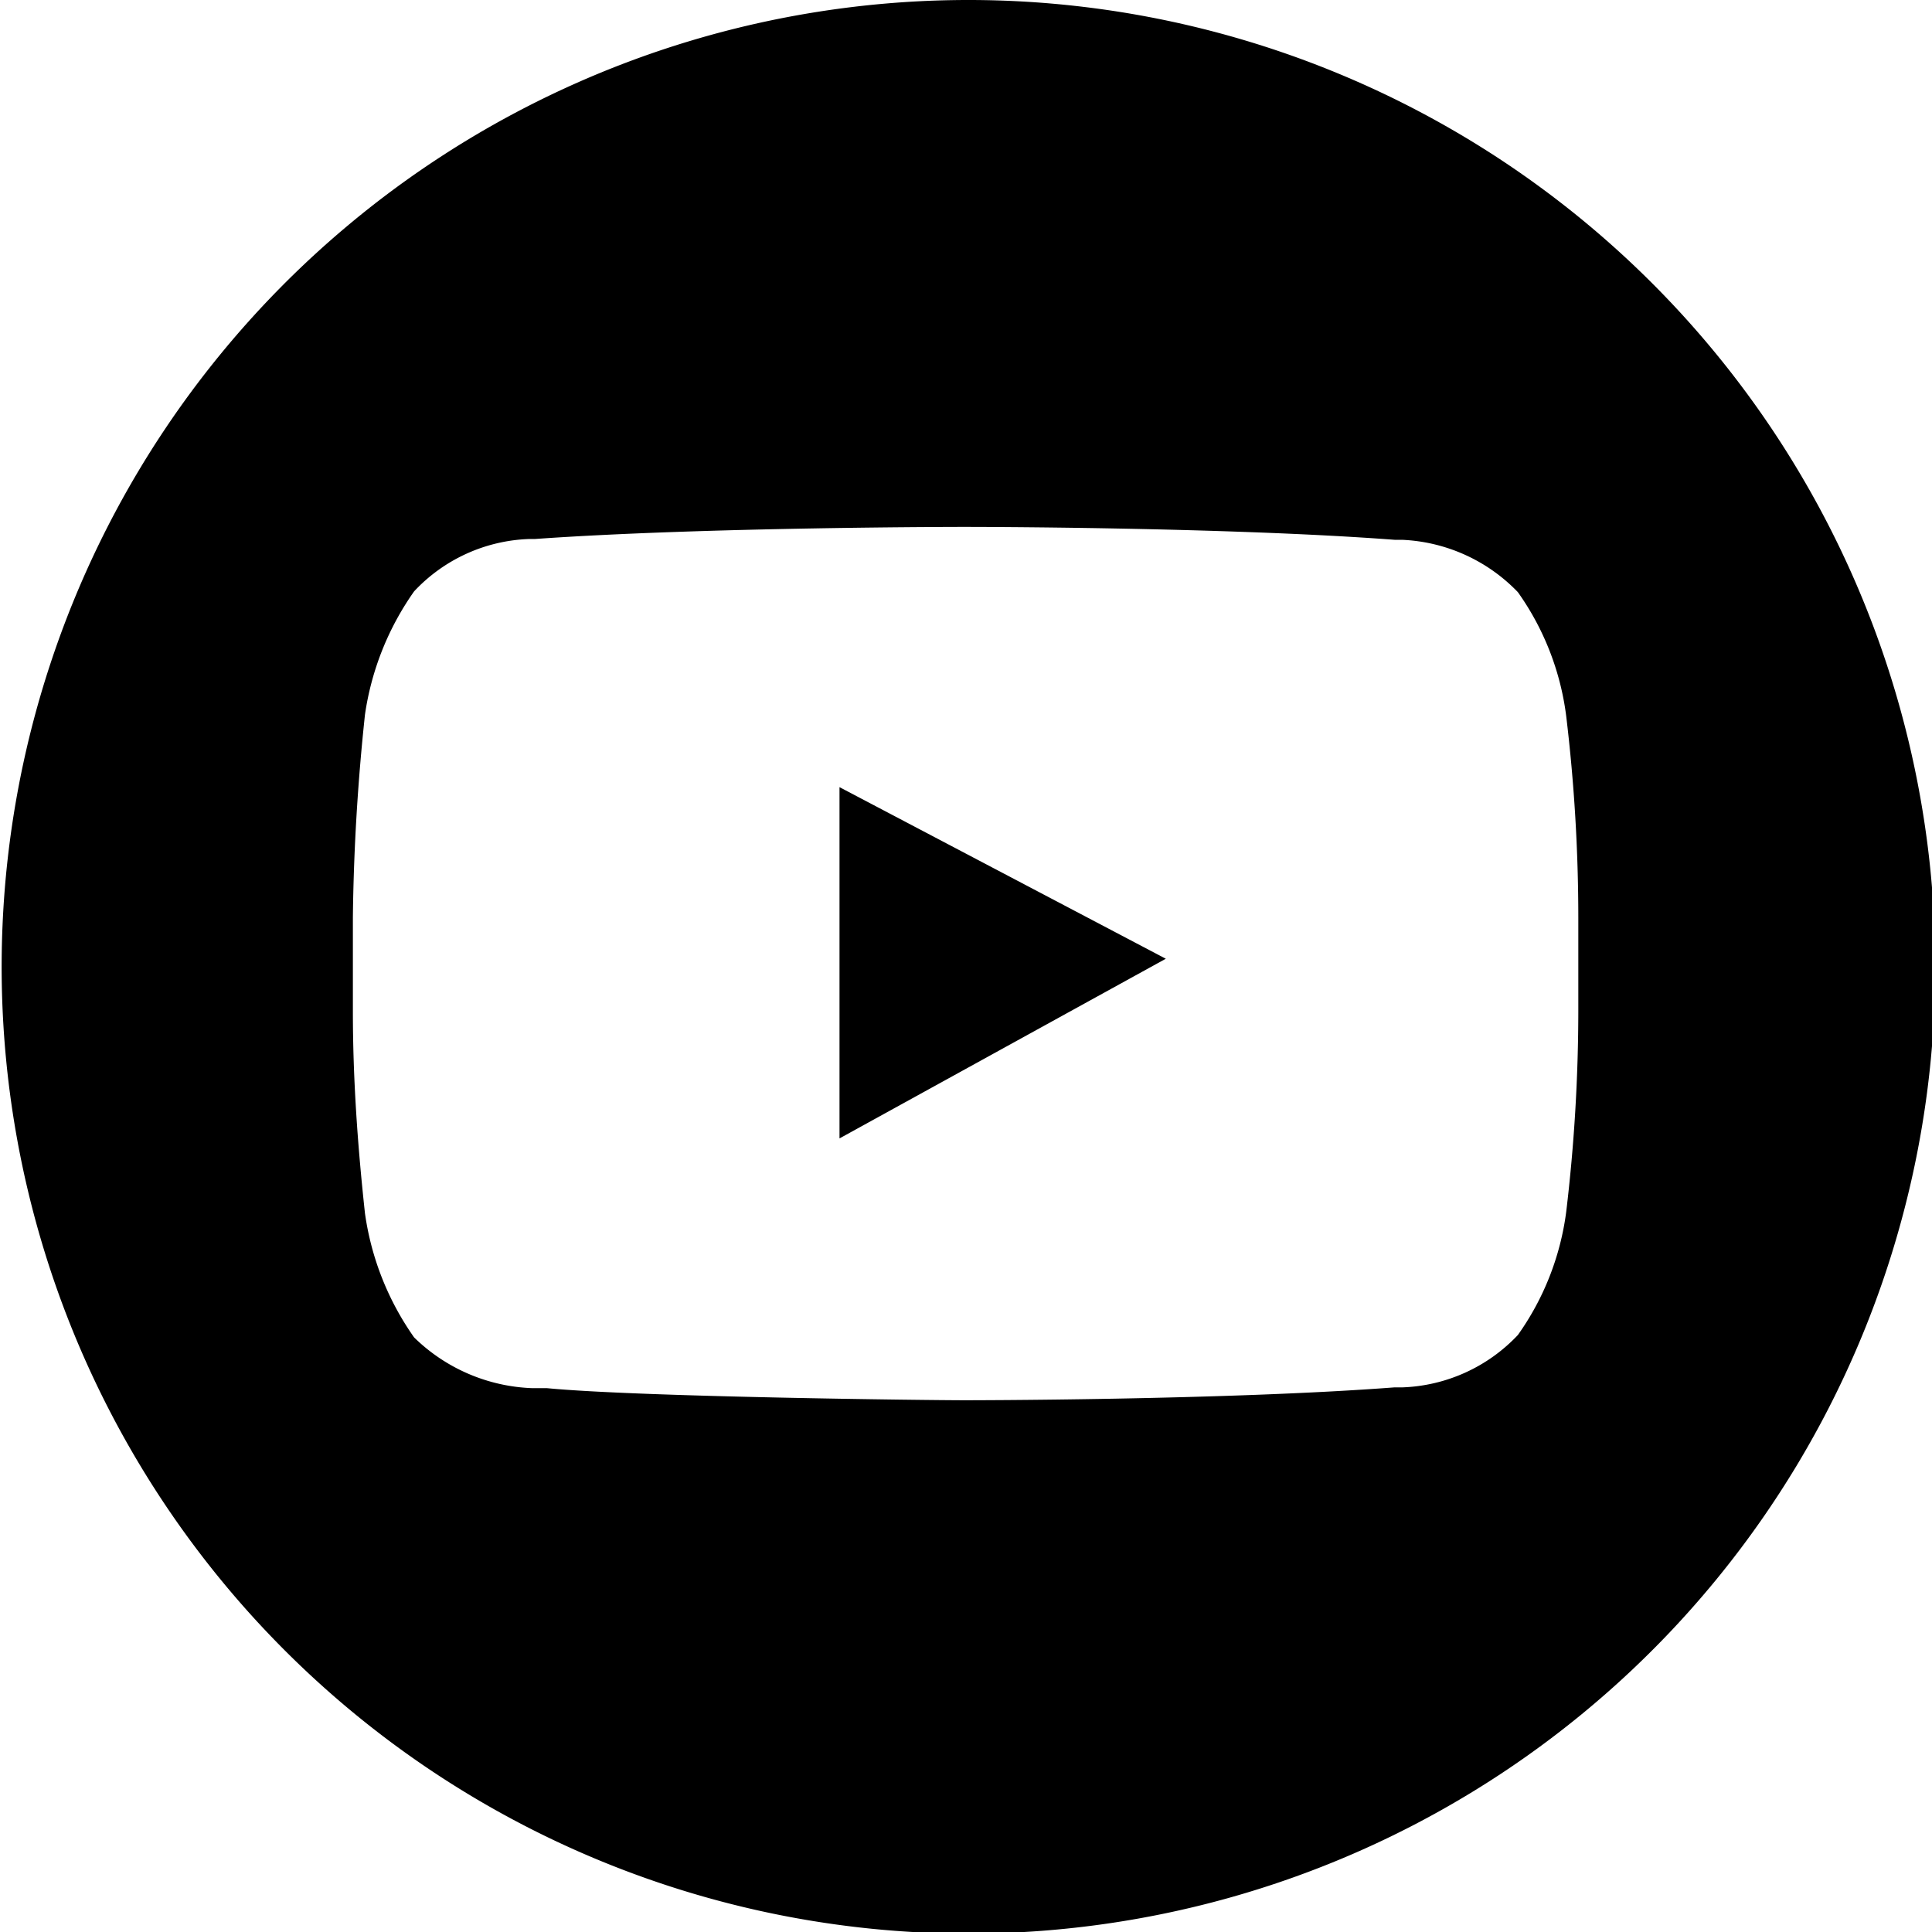 <svg xmlns="http://www.w3.org/2000/svg" viewBox="0 0 23.98 23.98"><path id="Icon" d="M3.51,20.46A12,12,0,1,1,12,24,12,12,0,0,1,3.51,20.46ZM6.67,6.69h-.1a2.05,2.05,0,0,0-1.43.65,3.53,3.53,0,0,0-.61,1.53c-.09.84-.14,1.67-.15,2.51v1.18c0,.84.06,1.67.15,2.5a3.52,3.52,0,0,0,.61,1.54,2.21,2.21,0,0,0,1.47.63h0l.18,0c1.14.11,4.77.15,5.18.15h0s3.24,0,5.34-.16h.1a2.07,2.07,0,0,0,1.43-.65,3.39,3.39,0,0,0,.6-1.53,21.13,21.13,0,0,0,.15-2.51V11.39a21,21,0,0,0-.15-2.5,3.39,3.39,0,0,0-.6-1.54,2.12,2.12,0,0,0-1.44-.65h-.09c-2.12-.16-5.3-.16-5.34-.16h0s-3.22,0-5.33.15Zm3.75,3.08,4.05,2.13-4.05,2.23Z"/></svg>